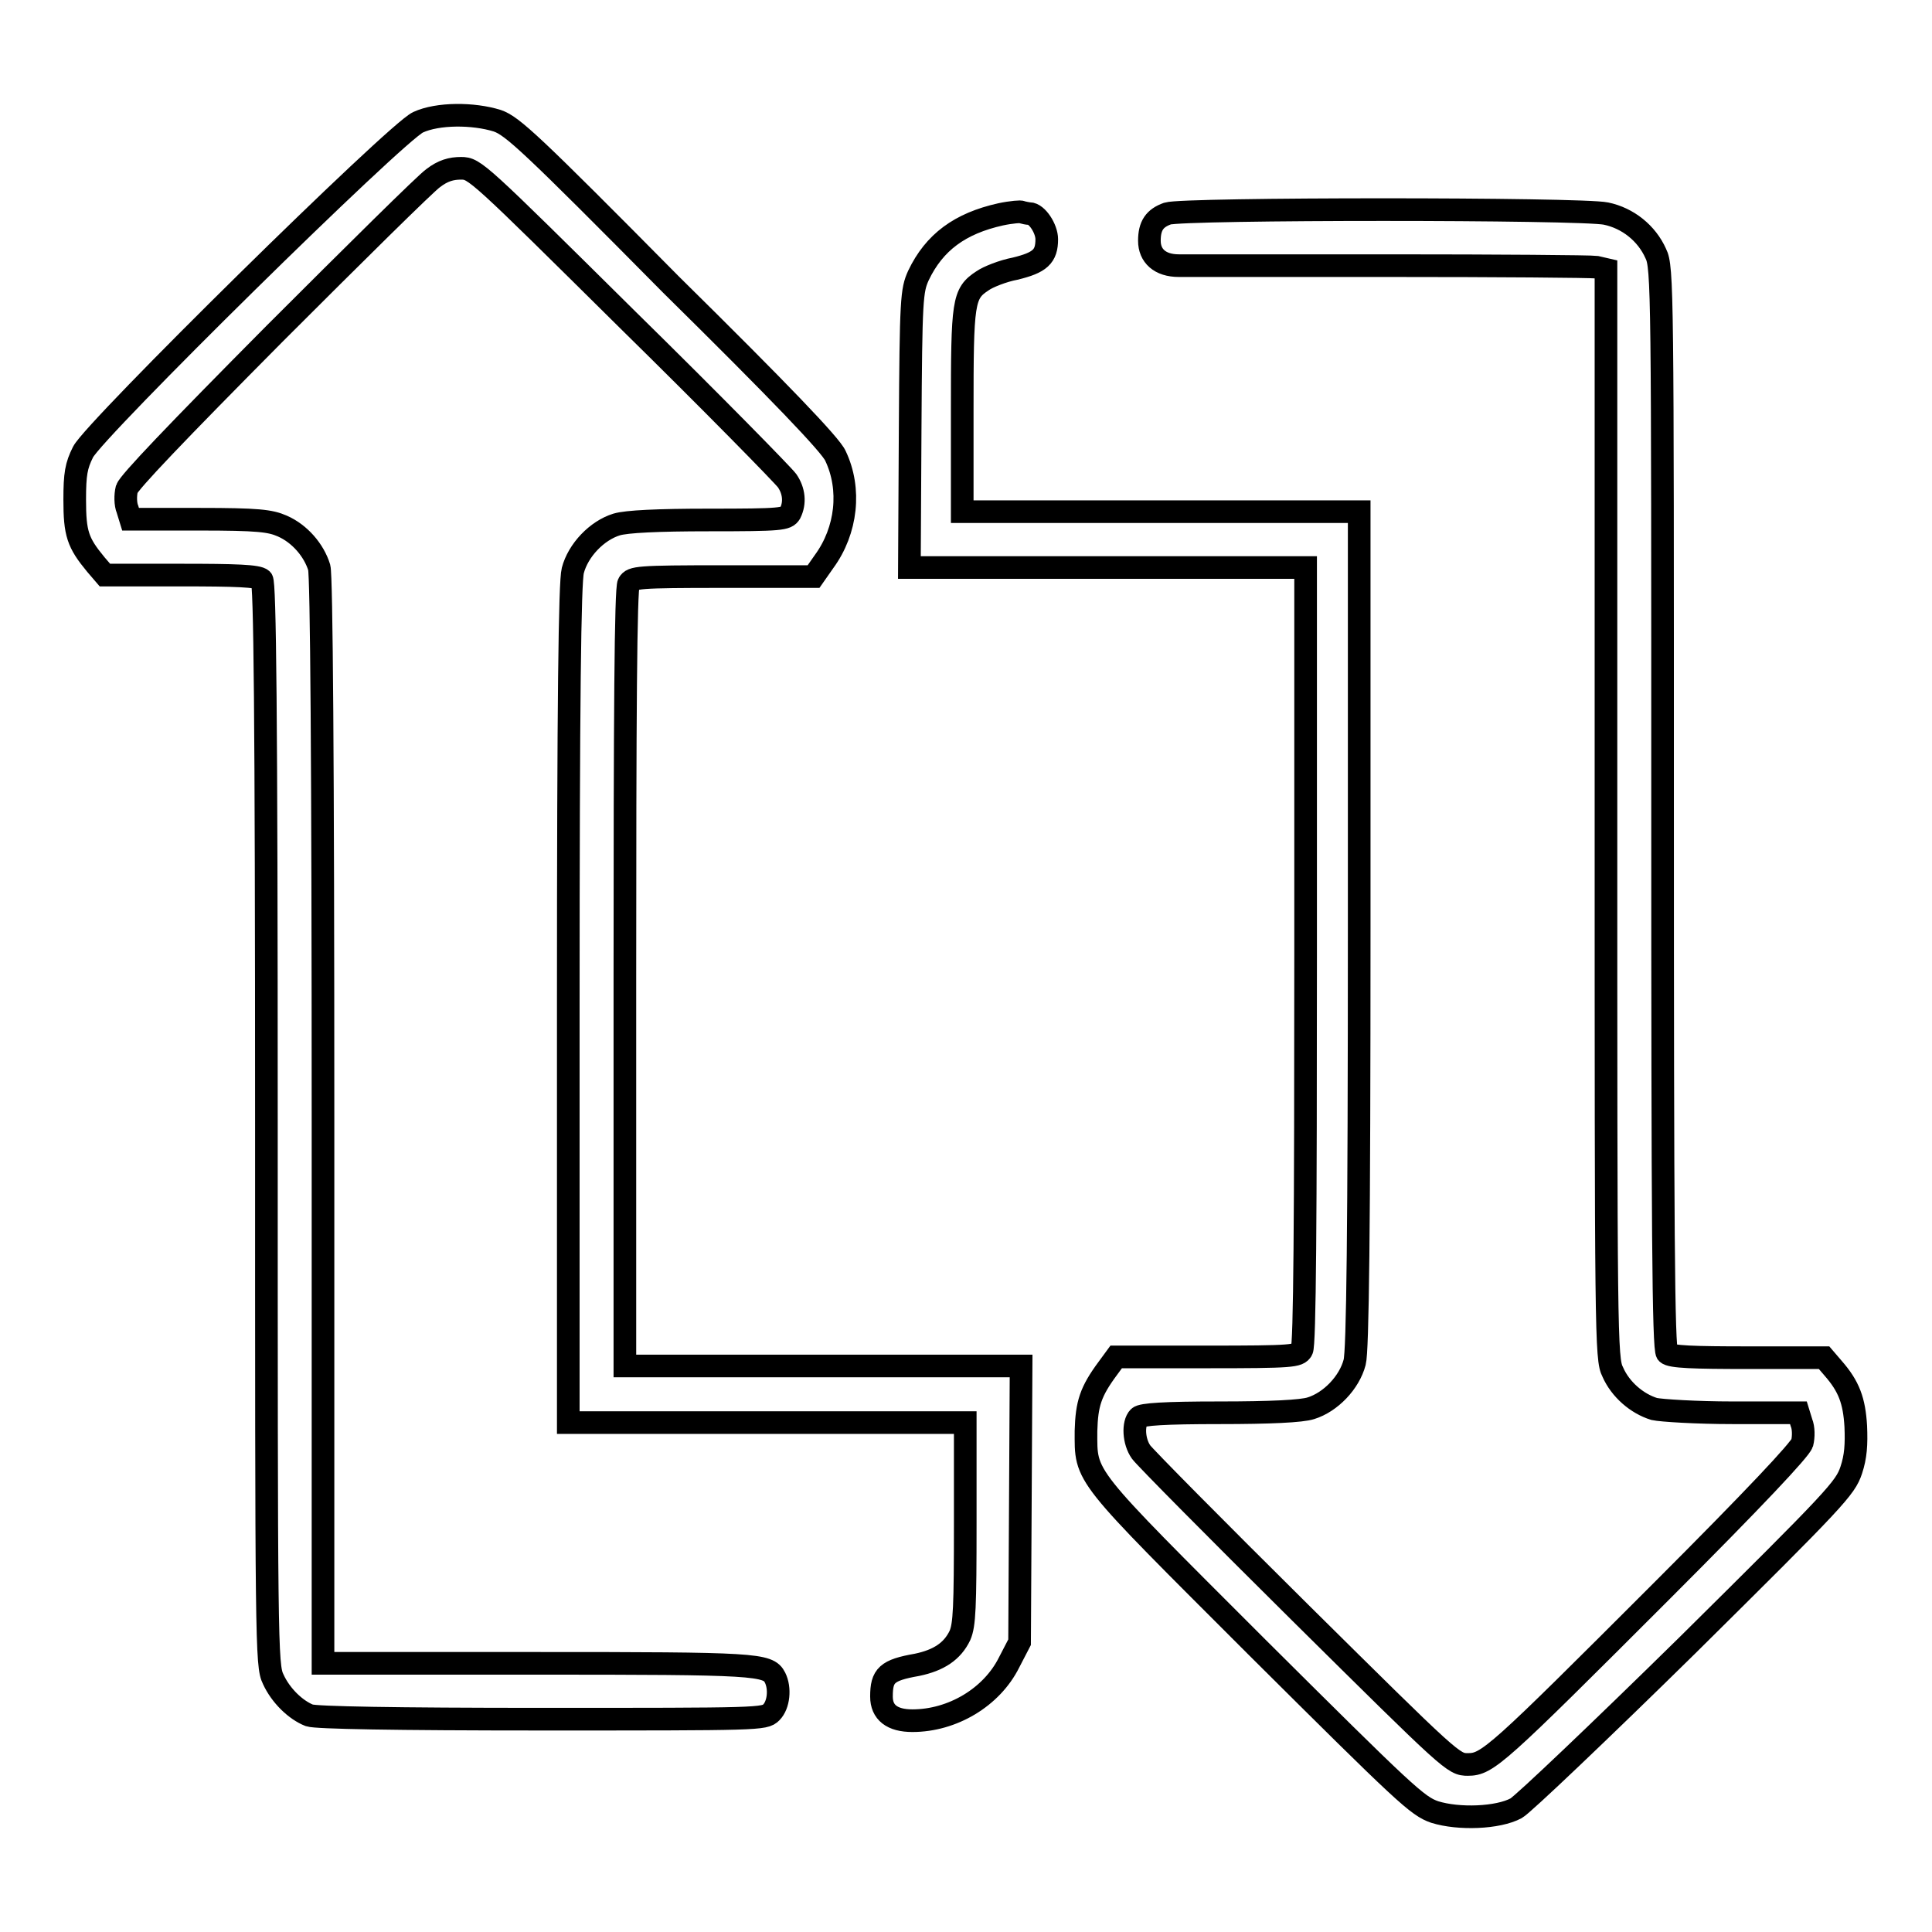 <?xml version="1.0" encoding="utf-8"?>
<!-- Svg Vector Icons : http://www.onlinewebfonts.com/icon -->
<!DOCTYPE svg PUBLIC "-//W3C//DTD SVG 1.1//EN" "http://www.w3.org/Graphics/SVG/1.1/DTD/svg11.dtd">
<svg version="1.1" xmlns="http://www.w3.org/2000/svg" xmlns:xlink="http://www.w3.org/1999/xlink" x="0px" y="0px" viewBox="0 0 256 256" enable-background="new 0 0 256 256" xml:space="preserve">
<g><g><g><path stroke-width="3" fill-opacity="0" stroke="#000000"  d="M55.4,16.2c-2.9,1.3-42.9,40.7-44.4,43.7c-0.9,1.8-1.1,2.9-1.1,6.3c0,4.5,0.4,5.7,2.8,8.6l1.2,1.4h10.1c7.2,0,10.2,0.1,10.7,0.6c0.4,0.4,0.6,17.1,0.6,72.2c0,68.7,0,71.7,0.9,73.5c1,2.2,3,4.1,4.8,4.8c0.9,0.3,11.1,0.5,30.8,0.5c28.9,0,29.5,0,30.4-0.9c1-1,1.2-3.2,0.5-4.6c-0.9-1.8-2.5-1.9-31.7-1.9H42.8v-71.8c0-47.9-0.2-72.3-0.5-73.4c-0.7-2.3-2.6-4.5-4.9-5.5c-1.6-0.7-3.2-0.9-11-0.9h-9.1l-0.4-1.3c-0.3-0.7-0.3-1.9-0.1-2.7c0.3-0.9,6.5-7.4,19.6-20.6c10.6-10.6,20-19.9,21-20.6c1.3-1,2.4-1.3,3.7-1.3c1.8,0,2.2,0.4,22.1,20.1c11.2,11,20.6,20.6,21.1,21.3c0.9,1.3,1.1,2.9,0.4,4.3c-0.5,0.8-1.1,0.9-10.8,0.9c-6.7,0-10.9,0.2-12.2,0.6c-2.6,0.8-5.1,3.4-5.8,6.1c-0.4,1.5-0.6,17.1-0.6,57.5v55.4h26.3h26.3v13.3c0,11.3-0.1,13.5-0.7,14.9c-1,2.1-2.8,3.3-5.7,3.9c-4,0.7-4.7,1.4-4.7,4.2c0,2.1,1.4,3.2,4.1,3.2c5.3,0,10.5-3.1,12.8-7.7l1.4-2.7l0.1-18.3l0.1-18.3h-26.3H82.8v-51.4c0-34.6,0.1-51.7,0.5-52.3c0.5-0.8,1.1-0.9,12.5-0.9h12l1.4-2c3-4.1,3.6-9.6,1.5-14c-0.6-1.4-7.4-8.5-21.8-22.7C70.3,18.9,67.9,16.7,65.9,16C62.7,15,58,15,55.4,16.2z"/><path stroke-width="3" fill-opacity="0" stroke="#000000"  d="M132.6,28.4c-5.4,1.2-8.8,3.7-10.9,8.1c-0.9,2-1,3-1.1,20.4l-0.1,18.3h26.3H173v51.4c0,34.6-0.1,51.7-0.5,52.3c-0.5,0.8-1.1,0.9-12.6,0.9h-12l-1.1,1.5c-2.3,3.1-2.8,4.7-2.9,8.3c0,6.3-0.7,5.3,22.7,28.7c19.7,19.6,21.2,21,23.5,21.8c3.2,1,8.4,0.8,10.8-0.5c0.9-0.5,11.1-10.2,22.7-21.6c19.7-19.5,20.9-20.8,21.7-23.2c0.6-1.8,0.7-3.4,0.6-5.8c-0.2-3.4-0.9-5.3-3-7.7l-1.2-1.4h-10.1c-7.2,0-10.2-0.1-10.7-0.6s-0.6-17.1-0.6-72.2c0-68.3,0-71.7-0.9-73.5c-1.2-2.7-3.7-4.7-6.6-5.3c-3.3-0.7-56-0.7-58.1,0c-1.7,0.6-2.4,1.6-2.4,3.6c0,2,1.4,3.3,3.9,3.3c1.1,0,13.7,0,28,0c14.3,0,26.6,0.1,27.3,0.2l1.3,0.3v72.1c0,69,0,72.3,0.9,74c1,2.3,3.2,4.2,5.5,4.9c0.9,0.2,5.6,0.5,10.4,0.5h8.7l0.4,1.3c0.3,0.7,0.3,1.9,0.1,2.7c-0.3,0.9-6.2,7.2-18.7,19.7c-21.8,21.8-23,22.9-25.6,22.9c-1.9,0-2.1-0.2-22.2-20.1c-11.2-11.1-20.6-20.6-21.1-21.3c-1-1.4-1.1-3.8-0.3-4.6c0.4-0.4,3.4-0.6,10.7-0.6c6.7,0,10.9-0.2,12.1-0.6c2.6-0.8,5.1-3.4,5.8-6.1c0.4-1.5,0.6-17.1,0.6-57.5V67.8h-26.3h-26.3V54.5c0-14.6,0.1-15.6,2.7-17.3c0.7-0.5,2.7-1.3,4.3-1.6c3.3-0.8,4.2-1.6,4.2-3.9c0-1.4-1.3-3.4-2.3-3.4c-0.2,0-0.7-0.1-1.1-0.2C135.4,28,134,28.1,132.6,28.4z"/></g></g></g>
</svg>